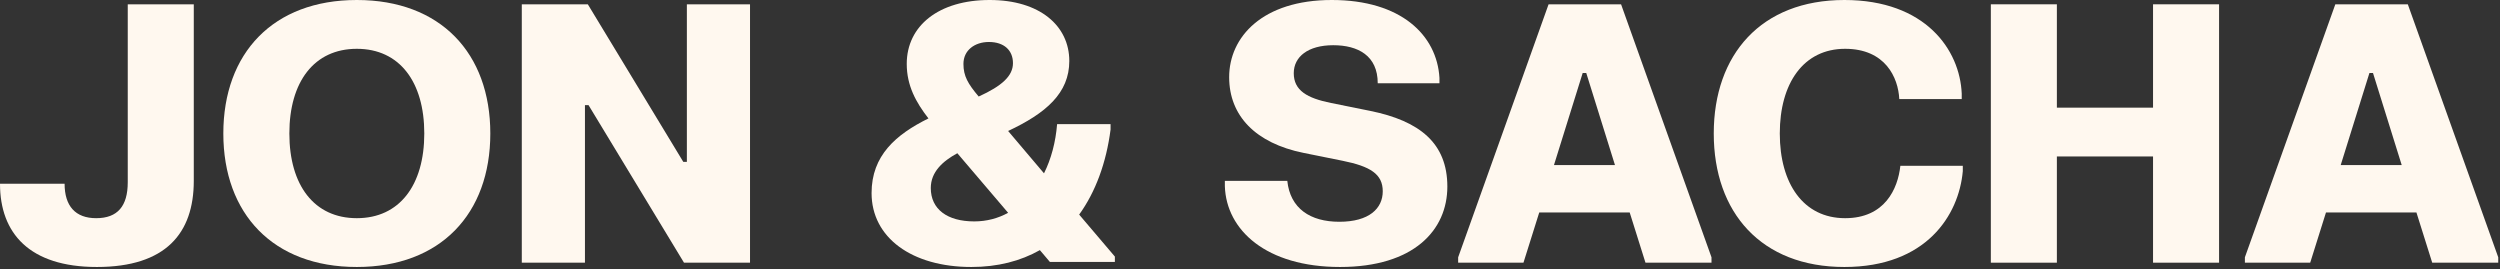 <svg width="836" height="90" viewBox="0 0 836 90" fill="none" xmlns="http://www.w3.org/2000/svg">
<rect x="0" y="0" width="836" height="90" fill="#333333" stroke="none"/>
<path d="M42.72 1.44H64.8V60.48C64.8 78 55.44 89.28 32.4 89.28C9.84 89.28 0 78 0 61.44H21.6C21.6 68.88 25.2 72.96 32.16 72.96C39.36 72.96 42.72 68.88 42.72 60.96V1.44Z" fill="#FFF8EF"/>
<path d="M74.682 44.64C74.682 17.76 91.362 0 119.322 0C147.282 0 163.962 17.76 163.962 44.64C163.962 71.52 147.282 89.28 119.322 89.28C91.362 89.28 74.682 71.52 74.682 44.64ZM96.762 44.64C96.762 61.92 105.042 72.96 119.322 72.96C133.602 72.96 141.882 61.92 141.882 44.64C141.882 27.36 133.602 16.32 119.322 16.32C105.042 16.32 96.762 27.36 96.762 44.64Z" fill="#FFF8EF"/>
<path d="M174.488 1.44H196.568L228.488 54.12H229.688V1.44H250.807V87.84H228.728L196.807 35.16H195.607V87.84H174.488V1.44Z" fill="#FFF8EF"/>
<path d="M330.934 0C347.734 0 357.574 8.64 357.574 20.4C357.574 31.14 349.774 37.86 337.114 43.8L349.114 57.96C351.514 53.16 353.014 47.52 353.494 41.52H371.374V43.32C369.934 54.48 366.334 64.2 360.874 71.76L372.814 85.8V87.6H351.094L347.734 83.64C341.254 87.3 333.634 89.28 324.814 89.28C304.894 89.28 291.454 79.44 291.454 64.56C291.454 52.02 299.554 45 310.474 39.6C306.274 34.2 303.214 28.62 303.214 21.36C303.214 8.64 313.894 0 330.934 0ZM322.174 21.36C322.174 25.44 323.674 28.02 327.274 32.28C335.074 28.74 338.734 25.38 338.734 21.12C338.734 16.8 335.734 14.04 330.694 14.04C325.954 14.04 322.174 16.8 322.174 21.36ZM311.254 62.88C311.254 69.96 316.774 74.04 325.774 74.04C329.914 74.04 333.754 73.02 337.114 71.16L320.134 51.24C315.274 53.88 311.254 57.48 311.254 62.88Z" fill="#FFF8EF"/>
<path d="M411.033 25.8C411.033 12.36 422.193 0 445.353 0C468.513 0 480.513 11.76 481.353 26.04V27.84H460.713C460.713 18.6 454.113 15.12 445.833 15.12C437.433 15.12 432.633 18.96 432.633 24.48C432.633 30.24 437.073 32.82 445.113 34.44L458.193 37.08C474.753 40.44 483.993 47.88 483.993 62.4C483.993 76.92 472.833 89.28 448.113 89.28C423.393 89.28 410.073 76.92 409.593 62.28V60.48H430.473C431.433 69.72 438.153 74.16 447.873 74.16C457.833 74.16 462.393 69.72 462.393 63.96C462.393 58.2 458.193 55.62 448.953 53.76L435.873 51.12C419.913 47.88 411.033 38.76 411.033 25.8Z" fill="#FFF8EF"/>
<path d="M487.606 87.84V86.04L517.846 1.44H542.086L572.326 86.04V87.84H550.246L544.966 71.04H514.726L509.446 87.84H487.606ZM519.646 55.2H540.046L530.446 24.42H529.246L519.646 55.2Z" fill="#FFF8EF"/>
<path d="M573.081 44.64C573.081 18.24 588.921 0 616.761 0C643.881 0 655.401 16.68 656.001 31.32V33.12H635.121C634.761 25.92 630.441 16.32 617.001 16.32C603.081 16.32 595.161 27.84 595.161 44.64C595.161 61.44 603.081 72.96 617.001 72.96C630.321 72.96 634.641 63.12 635.481 55.44H656.361V57.24C655.041 72 644.121 89.28 616.761 89.28C588.921 89.28 573.081 71.04 573.081 44.64Z" fill="#FFF8EF"/>
<path d="M665.737 1.44H687.818V36H719.977V1.44H742.057V87.84H719.977V52.32H687.818V87.84H665.737V1.44Z" fill="#FFF8EF"/>
<path d="M750.692 87.84V86.04L780.932 1.44H805.172L835.412 86.04V87.84H813.332L808.052 71.04H777.812L772.532 87.84H750.692ZM782.732 55.2H803.132L793.532 24.42H792.332L782.732 55.2Z" fill="#FFF8EF"/>
</svg>
